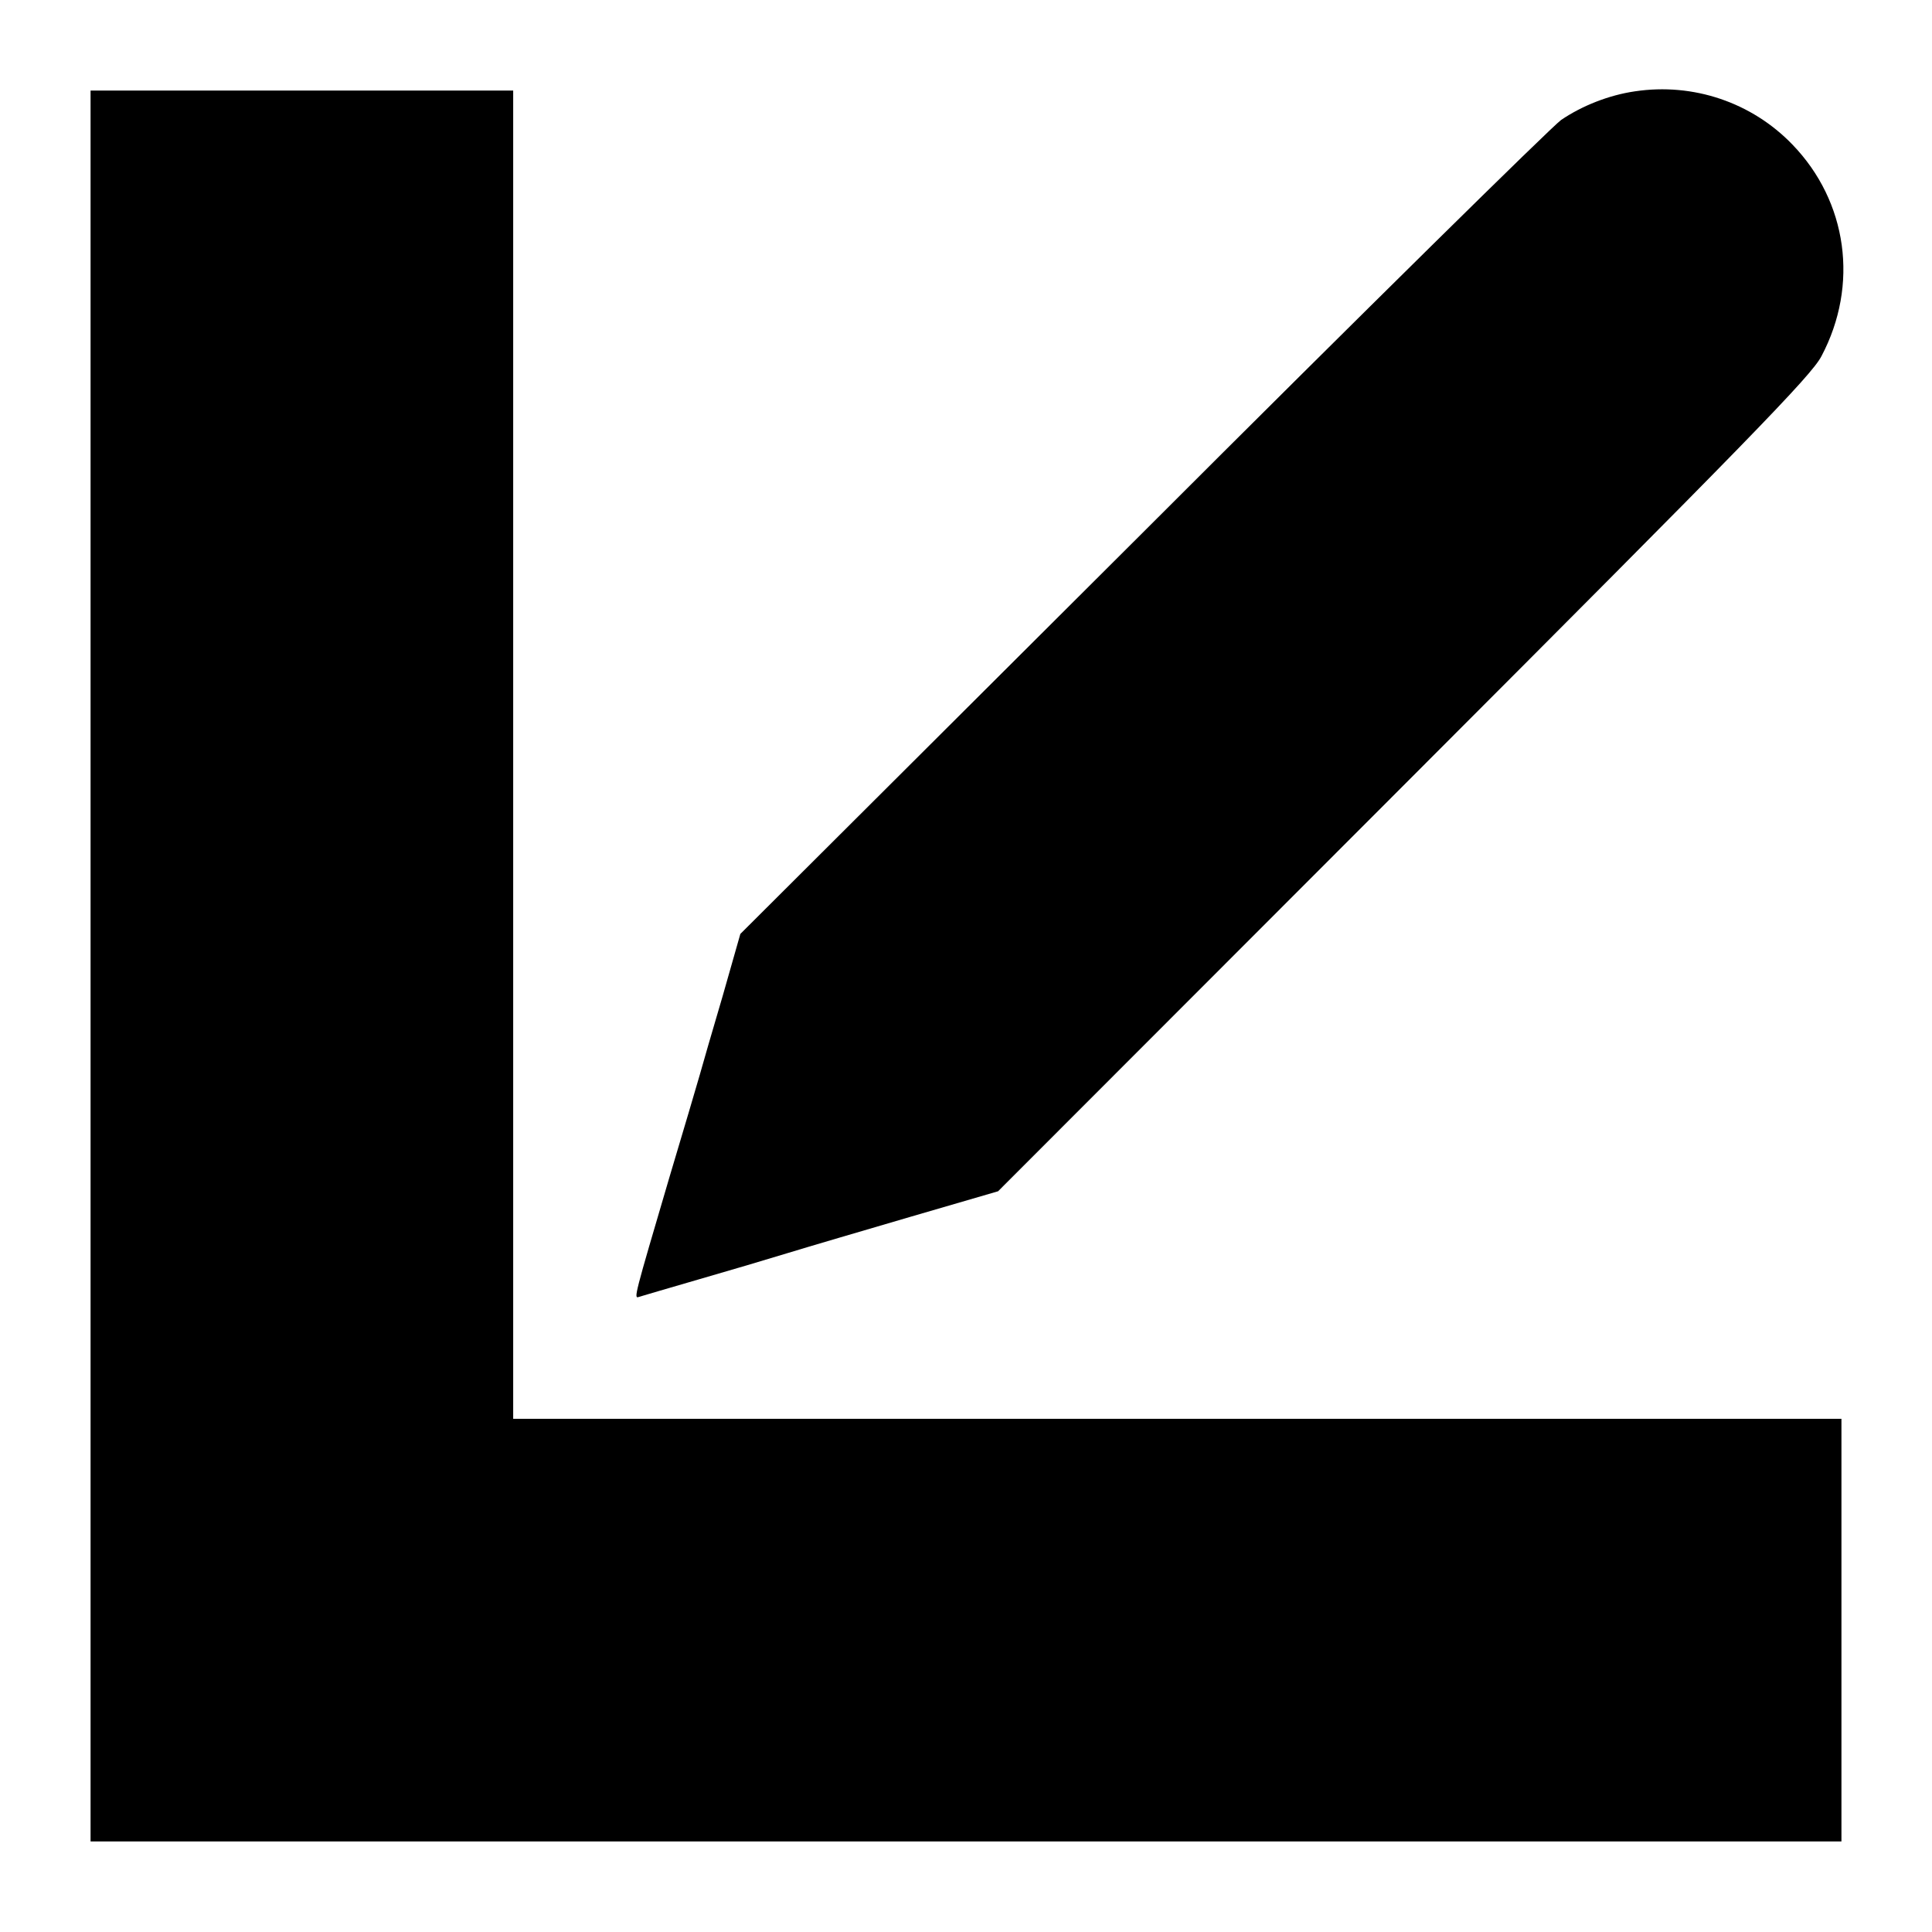 <?xml version="1.0" standalone="no"?>
<!DOCTYPE svg PUBLIC "-//W3C//DTD SVG 20010904//EN"
 "http://www.w3.org/TR/2001/REC-SVG-20010904/DTD/svg10.dtd">
<svg version="1.0" xmlns="http://www.w3.org/2000/svg"
 width="512pt" height="512pt" viewBox="0 0 512 512"
 preserveAspectRatio="xMidYMid meet">
<g transform="translate(0,512) scale(0.1,-0.1)"
fill="#000000" stroke="none">
<path d="M4333 4878 c-69 -10 -140 -38 -196 -76 -25 -18 -525 -510 -1110
-1095 l-1065 -1062 -47 -165 c-27 -91 -54 -185 -61 -210 -7 -25 -43 -146 -80
-270 -93 -316 -95 -322 -81 -317 7 2 77 23 157 46 80 23 188 55 240 71 52 16
199 59 325 96 l230 67 1075 1076 c914 915 1080 1085 1107 1137 100 189 69 410
-77 561 -108 112 -263 164 -417 141z"/>
<path d="M240 2560 l0 -2320 2320 0 2320 0 0 560 0 560 -1760 0 -1760 0 0
1760 0 1760 -560 0 -560 0 0 -2320z"/>
</g>
</svg>
